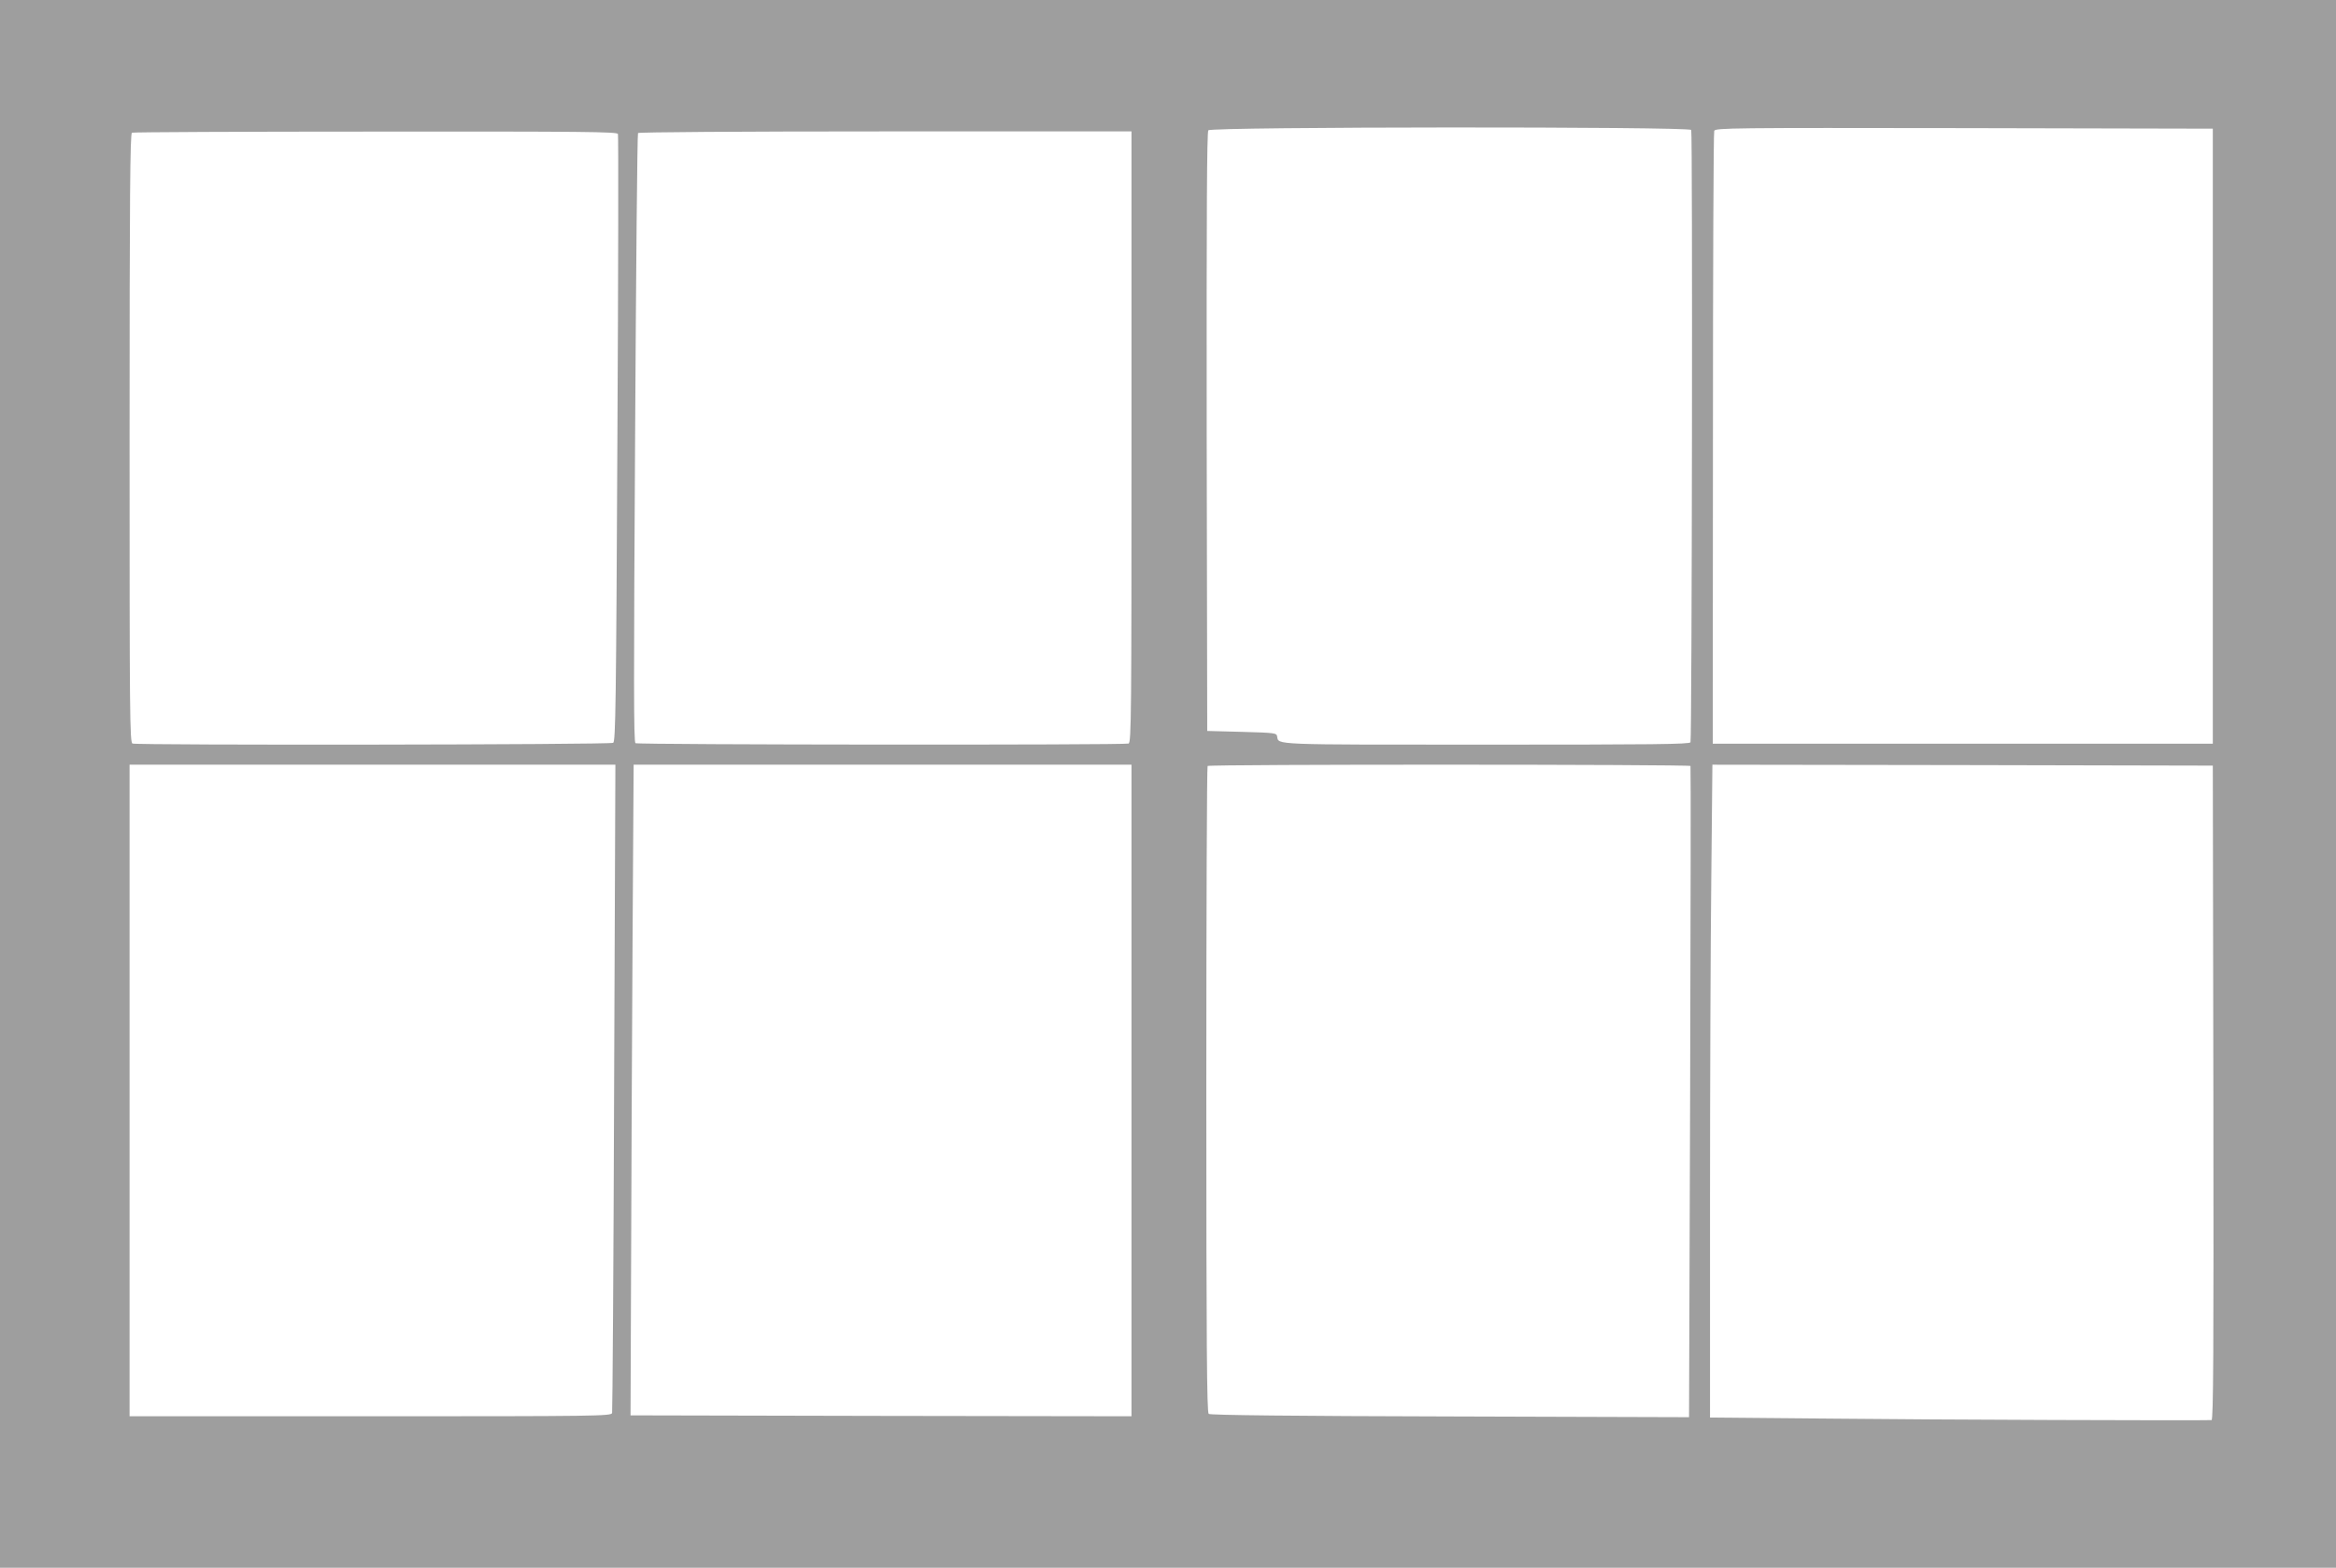 <?xml version="1.0" standalone="no"?>
<!DOCTYPE svg PUBLIC "-//W3C//DTD SVG 20010904//EN"
 "http://www.w3.org/TR/2001/REC-SVG-20010904/DTD/svg10.dtd">
<svg version="1.0" xmlns="http://www.w3.org/2000/svg"
 width="1280pt" height="859pt" viewBox="0 0 1280 859"
 preserveAspectRatio="xMidYMid meet">
<g transform="translate(0,859) scale(0.1,-0.1)"
fill="#9e9e9e" stroke="none">
<path d="M0 4295 l0 -4295 6400 0 6400 0 0 4295 0 4295 -6400 0 -6400 0 0
-4295z m9267 3583 c8 -14 4 -3333 -4 -3355 -4 -11 -204 -13 -1123 -13 -1182 0
-1133 -2 -1142 45 -3 19 -13 20 -193 25 l-190 5 -3 1639 c-1 1203 1 1642 9
1652 16 20 2634 21 2646 2z m2858 -1678 l0 -1685 -1370 0 -1370 0 1 1670 c0
919 3 1679 7 1688 6 16 93 17 1369 15 l1363 -3 0 -1685z m-8739 1656 c3 -8 2
-760 -3 -1671 -7 -1455 -10 -1657 -23 -1665 -16 -11 -2607 -14 -2634 -4 -15 6
-16 162 -16 1674 0 1325 3 1669 13 1673 6 3 607 6 1335 6 1141 1 1323 -1 1328
-13z m2814 -1660 c0 -1517 -1 -1674 -16 -1680 -24 -9 -2687 -7 -2702 2 -10 7
-10 336 -2 1671 5 915 12 1667 16 1672 3 5 551 9 1355 9 l1349 0 0 -1674z
m-2835 -3563 c-3 -973 -9 -1776 -11 -1785 -5 -17 -77 -18 -1325 -18 l-1319 0
0 1785 0 1785 1331 0 1331 0 -7 -1767z m2835 -18 l0 -1785 -1372 2 -1373 3 3
805 c1 443 5 1245 8 1783 l6 977 1364 0 1364 0 0 -1785z m3063 1778 c2 -5 1
-809 -2 -1788 l-6 -1780 -1310 4 c-843 2 -1314 7 -1322 14 -10 7 -13 375 -13
1777 0 971 3 1770 7 1773 9 10 2641 9 2646 0z m2865 -1790 c2 -1431 0 -1793
-10 -1794 -62 -3 -1546 2 -2075 8 l-673 6 0 1172 c0 644 3 1449 7 1788 l6 617
1371 -2 1371 -3 3 -1792z"/>
</g>
</svg>
